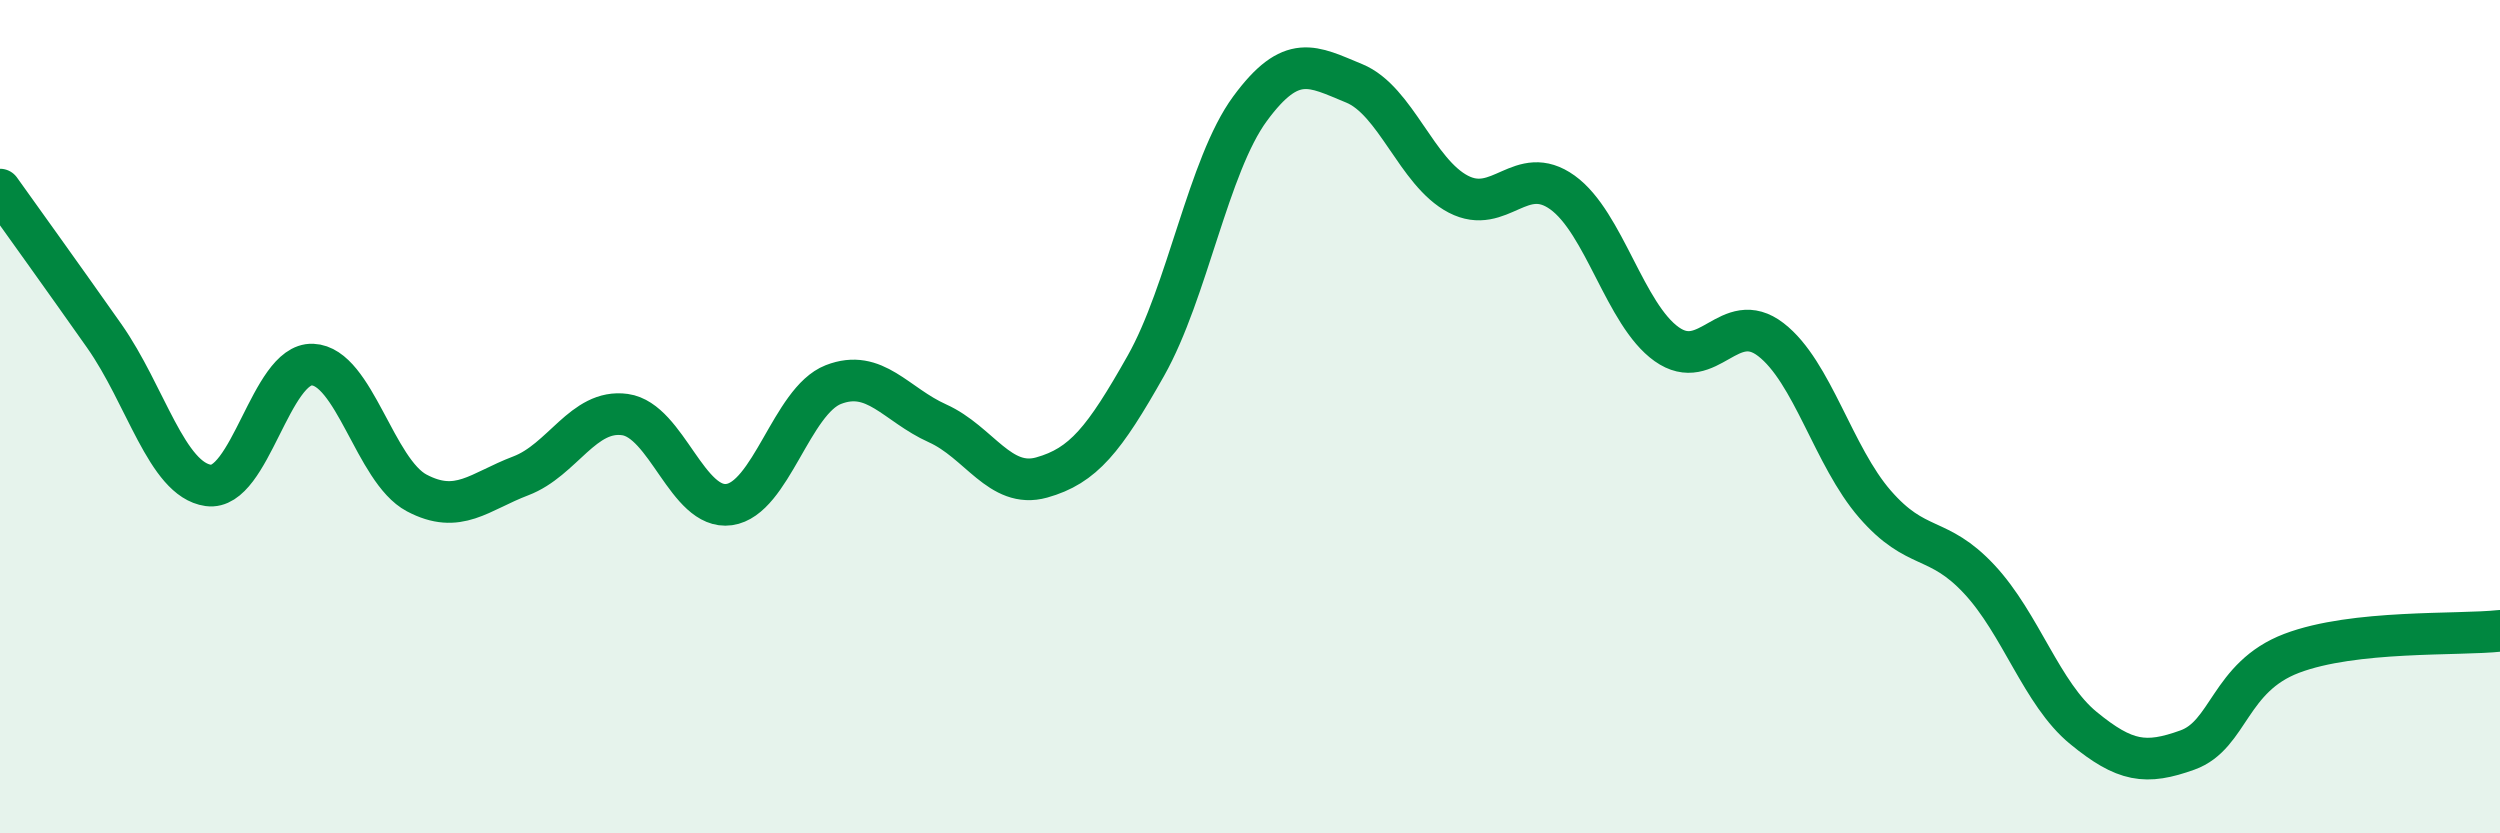 
    <svg width="60" height="20" viewBox="0 0 60 20" xmlns="http://www.w3.org/2000/svg">
      <path
        d="M 0,4.55 C 0.5,5.25 1.5,6.64 2.5,8.06 C 3.5,9.48 4,11.51 5,11.65 C 6,11.79 6.5,8.71 7.5,8.75 C 8.5,8.79 9,11.3 10,11.83 C 11,12.36 11.5,11.8 12.5,11.42 C 13.5,11.04 14,9.81 15,9.95 C 16,10.09 16.5,12.25 17.5,12.11 C 18.5,11.97 19,9.62 20,9.23 C 21,8.84 21.5,9.71 22.5,10.16 C 23.5,10.61 24,11.74 25,11.46 C 26,11.18 26.5,10.55 27.5,8.78 C 28.5,7.01 29,3.97 30,2.61 C 31,1.25 31.5,1.59 32.5,2 C 33.5,2.41 34,4.14 35,4.66 C 36,5.18 36.5,3.9 37.5,4.62 C 38.5,5.34 39,7.55 40,8.26 C 41,8.97 41.5,7.38 42.5,8.15 C 43.5,8.92 44,10.95 45,12.1 C 46,13.25 46.5,12.83 47.5,13.9 C 48.5,14.97 49,16.65 50,17.47 C 51,18.29 51.5,18.36 52.5,18 C 53.5,17.64 53.5,16.25 55,15.68 C 56.5,15.11 59,15.25 60,15.14L60 20L0 20Z"
        fill="#008740"
        opacity="0.1"
        stroke-linecap="round"
        stroke-linejoin="round"
      />
      <path
        d="M 0,4.55 C 0.5,5.25 1.5,6.64 2.5,8.06 C 3.5,9.48 4,11.51 5,11.65 C 6,11.79 6.5,8.71 7.5,8.75 C 8.5,8.79 9,11.3 10,11.83 C 11,12.36 11.5,11.8 12.5,11.42 C 13.5,11.04 14,9.81 15,9.95 C 16,10.09 16.5,12.25 17.5,12.11 C 18.5,11.97 19,9.62 20,9.23 C 21,8.84 21.5,9.71 22.5,10.16 C 23.5,10.61 24,11.74 25,11.46 C 26,11.18 26.5,10.55 27.5,8.78 C 28.5,7.01 29,3.97 30,2.61 C 31,1.25 31.5,1.59 32.5,2 C 33.5,2.41 34,4.14 35,4.66 C 36,5.18 36.5,3.9 37.5,4.62 C 38.5,5.34 39,7.55 40,8.26 C 41,8.97 41.5,7.38 42.5,8.15 C 43.5,8.92 44,10.95 45,12.1 C 46,13.25 46.5,12.83 47.5,13.9 C 48.5,14.97 49,16.65 50,17.47 C 51,18.29 51.5,18.36 52.5,18 C 53.5,17.64 53.5,16.25 55,15.68 C 56.5,15.11 59,15.25 60,15.14"
        stroke="#008740"
        stroke-width="1"
        fill="none"
        stroke-linecap="round"
        stroke-linejoin="round"
      />
    </svg>
  